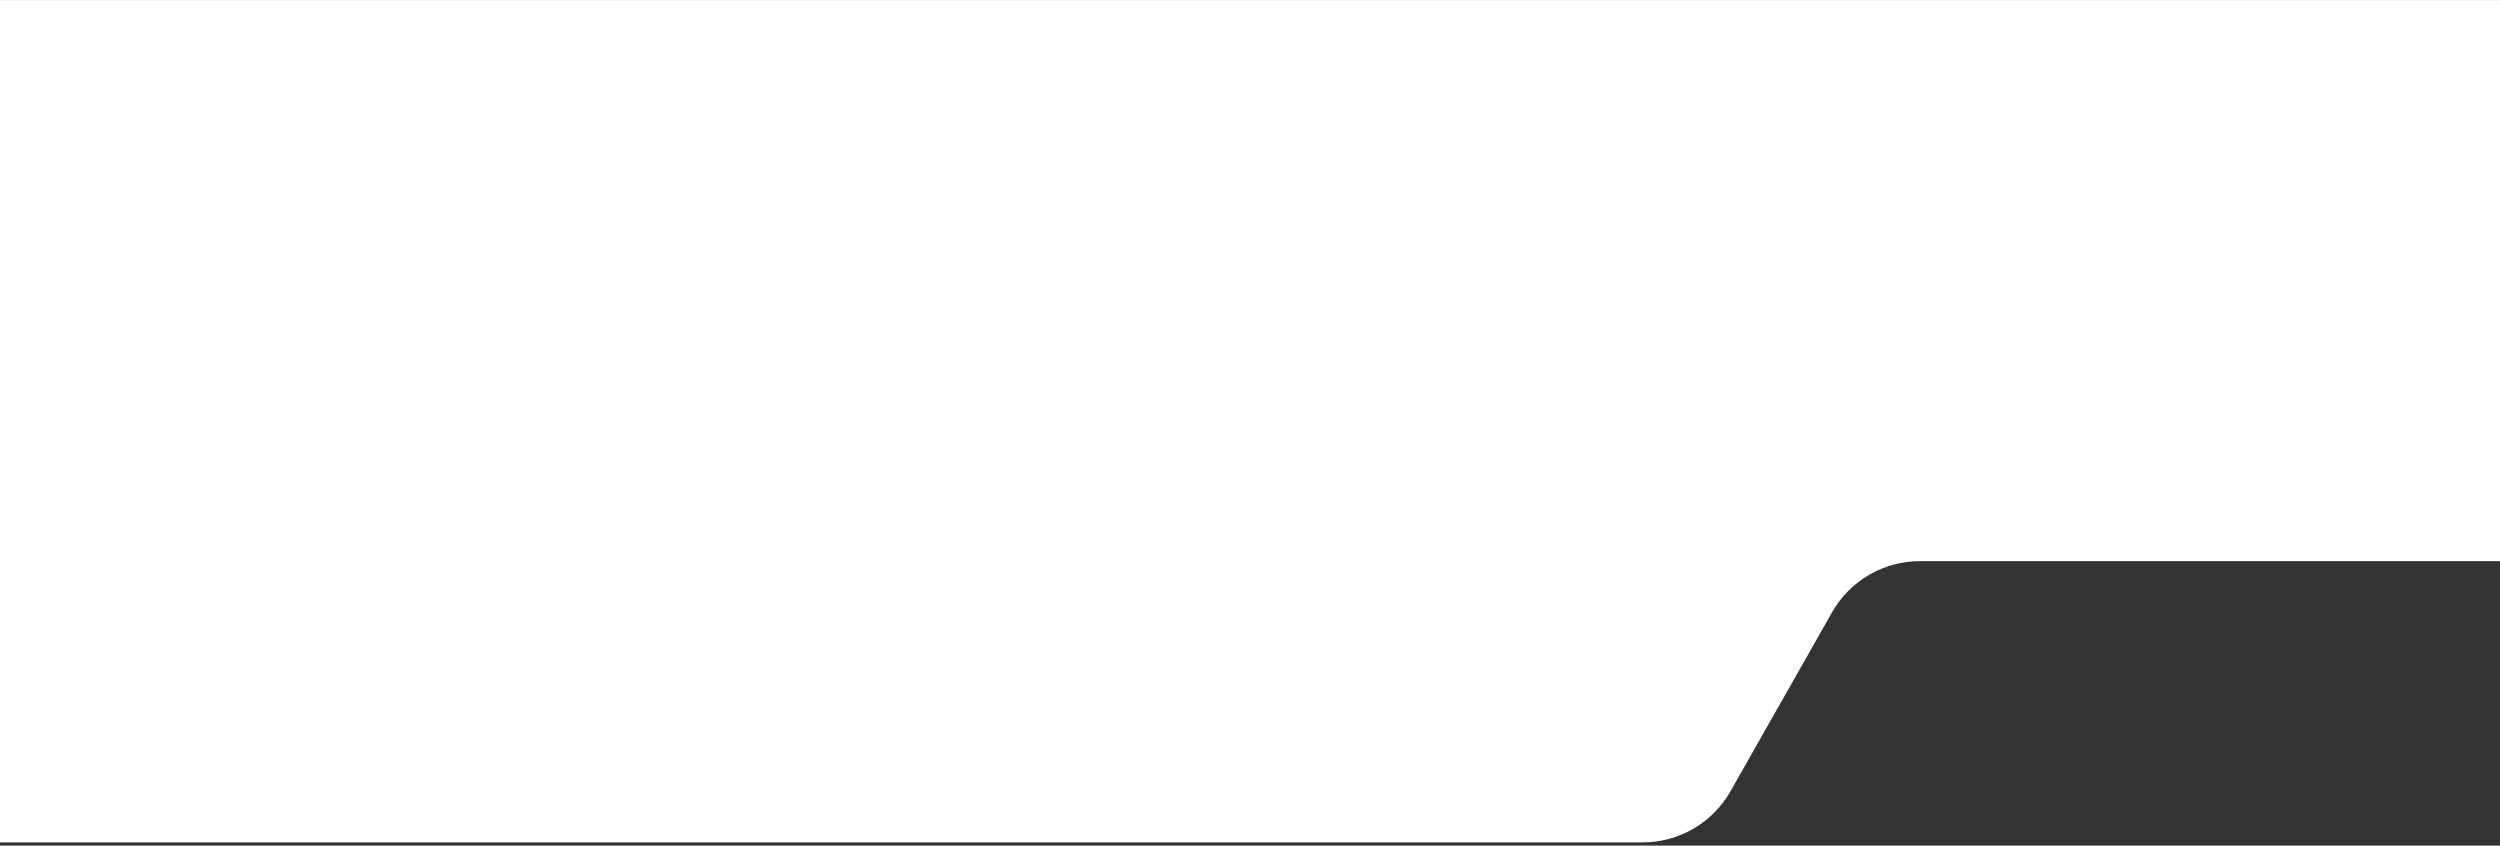 <svg xmlns:xlink="http://www.w3.org/1999/xlink" xmlns="http://www.w3.org/2000/svg" preserveAspectRatio="xMidYMid meet" viewBox="0 0 3364.857 1138.094" zoomAndPan="magnify" style="max-height: 500px" width="3364.857" height="1138.094"><rect x="0" y="0" width="3364.857" height="1138.094" fill="#333333" stroke="none"/><defs><clipPath id="ccde145744"><path d="M 0 0.07 L 4093 0.07 L 4093 1133.805 L 0 1133.805 Z M 0 0.07"></path></clipPath></defs><g id="db317db6d2"><g clip-path="url(#ccde145744)" clip-rule="nonzero"><path d="M -232.82 1133.805 L 2210.719 1133.805 C 2213.703 1133.809 2216.688 1133.715 2219.668 1133.523 C 2222.648 1133.332 2225.621 1133.039 2228.582 1132.652 C 2231.543 1132.266 2234.488 1131.777 2237.418 1131.195 C 2240.344 1130.613 2243.254 1129.938 2246.137 1129.164 C 2249.02 1128.391 2251.875 1127.52 2254.703 1126.559 C 2257.531 1125.598 2260.324 1124.543 2263.082 1123.398 C 2265.84 1122.254 2268.559 1121.016 2271.234 1119.691 C 2273.91 1118.367 2276.539 1116.953 2279.121 1115.457 C 2281.707 1113.957 2284.238 1112.375 2286.715 1110.711 C 2289.195 1109.047 2291.617 1107.301 2293.98 1105.477 C 2296.344 1103.652 2298.645 1101.75 2300.887 1099.773 C 2303.125 1097.797 2305.297 1095.75 2307.398 1093.633 C 2309.504 1091.512 2311.535 1089.324 2313.496 1087.07 C 2315.453 1084.82 2317.34 1082.504 2319.145 1080.125 C 2320.953 1077.75 2322.68 1075.312 2324.324 1072.824 C 2325.973 1070.332 2327.535 1067.789 2329.016 1065.195 L 2465.973 823.859 C 2467.453 821.266 2469.016 818.723 2470.66 816.23 C 2472.309 813.738 2474.035 811.305 2475.844 808.926 C 2477.648 806.551 2479.535 804.234 2481.492 801.98 C 2483.453 799.727 2485.484 797.543 2487.59 795.422 C 2489.691 793.301 2491.863 791.254 2494.102 789.277 C 2496.34 787.301 2498.645 785.402 2501.008 783.578 C 2503.371 781.754 2505.793 780.008 2508.273 778.344 C 2510.75 776.676 2513.281 775.098 2515.867 773.598 C 2518.449 772.098 2521.078 770.688 2523.754 769.363 C 2526.43 768.039 2529.148 766.801 2531.906 765.656 C 2534.664 764.512 2537.457 763.457 2540.285 762.496 C 2543.109 761.531 2545.965 760.664 2548.852 759.891 C 2551.734 759.117 2554.641 758.438 2557.57 757.855 C 2560.5 757.273 2563.445 756.789 2566.406 756.402 C 2569.367 756.012 2572.34 755.723 2575.32 755.531 C 2578.301 755.34 2581.281 755.242 2584.27 755.25 L 3957.48 755.25 C 3959.695 755.258 3961.906 755.211 3964.117 755.113 C 3966.328 755.012 3968.535 754.859 3970.738 754.648 C 3972.941 754.441 3975.137 754.18 3977.328 753.863 C 3979.52 753.547 3981.699 753.176 3983.871 752.754 C 3986.043 752.332 3988.207 751.855 3990.355 751.324 C 3992.504 750.797 3994.637 750.215 3996.758 749.582 C 3998.879 748.945 4000.98 748.262 4003.066 747.523 C 4005.156 746.785 4007.223 746 4009.27 745.16 C 4011.316 744.32 4013.344 743.434 4015.348 742.496 C 4017.352 741.555 4019.332 740.57 4021.289 739.535 C 4023.246 738.5 4025.176 737.414 4027.078 736.285 C 4028.98 735.156 4030.852 733.98 4032.699 732.758 C 4034.543 731.535 4036.355 730.27 4038.141 728.957 C 4039.922 727.645 4041.672 726.293 4043.387 724.895 C 4045.105 723.496 4046.785 722.059 4048.43 720.578 C 4050.078 719.102 4051.684 717.582 4053.254 716.023 C 4054.828 714.465 4056.359 712.867 4057.852 711.234 C 4059.344 709.602 4060.797 707.93 4062.207 706.227 C 4063.617 704.52 4064.984 702.781 4066.312 701.012 C 4067.637 699.238 4068.918 697.434 4070.152 695.598 C 4071.391 693.766 4072.582 691.898 4073.727 690.008 C 4074.871 688.113 4075.973 686.191 4077.023 684.246 C 4078.074 682.297 4079.074 680.324 4080.031 678.328 C 4080.984 676.332 4081.887 674.312 4082.742 672.27 C 4083.598 670.23 4084.402 668.168 4085.156 666.09 C 4085.91 664.008 4086.613 661.91 4087.262 659.797 C 4087.914 657.68 4088.512 655.551 4089.059 653.406 C 4089.605 651.262 4090.098 649.105 4090.539 646.938 C 4090.98 644.77 4091.367 642.59 4091.699 640.402 C 4092.035 638.215 4092.312 636.02 4092.539 633.82 C 4092.766 631.617 4092.938 629.41 4093.055 627.203 C 4093.172 624.992 4093.234 622.781 4093.242 620.566 L 4093.242 -1220.094 C 4093.234 -1222.309 4093.172 -1224.52 4093.055 -1226.727 C 4092.938 -1228.938 4092.766 -1231.145 4092.539 -1233.344 C 4092.312 -1235.547 4092.035 -1237.738 4091.699 -1239.926 C 4091.367 -1242.113 4090.98 -1244.293 4090.539 -1246.461 C 4090.098 -1248.629 4089.605 -1250.785 4089.059 -1252.93 C 4088.512 -1255.074 4087.914 -1257.203 4087.266 -1259.32 C 4086.613 -1261.434 4085.91 -1263.531 4085.156 -1265.613 C 4084.406 -1267.695 4083.602 -1269.754 4082.746 -1271.797 C 4081.891 -1273.836 4080.984 -1275.855 4080.031 -1277.852 C 4079.078 -1279.848 4078.074 -1281.82 4077.023 -1283.77 C 4075.973 -1285.715 4074.875 -1287.637 4073.73 -1289.527 C 4072.586 -1291.422 4071.395 -1293.285 4070.156 -1295.121 C 4068.922 -1296.957 4067.641 -1298.762 4066.316 -1300.531 C 4064.992 -1302.305 4063.621 -1304.043 4062.211 -1305.75 C 4060.801 -1307.453 4059.352 -1309.121 4057.855 -1310.758 C 4056.363 -1312.391 4054.832 -1313.988 4053.262 -1315.547 C 4051.691 -1317.105 4050.082 -1318.621 4048.438 -1320.102 C 4046.793 -1321.582 4045.113 -1323.02 4043.395 -1324.418 C 4041.68 -1325.816 4039.93 -1327.168 4038.148 -1328.48 C 4036.363 -1329.793 4034.551 -1331.059 4032.707 -1332.281 C 4030.863 -1333.504 4028.988 -1334.68 4027.086 -1335.809 C 4025.184 -1336.938 4023.254 -1338.023 4021.297 -1339.059 C 4019.344 -1340.094 4017.363 -1341.082 4015.359 -1342.02 C 4013.355 -1342.957 4011.328 -1343.844 4009.281 -1344.684 C 4007.234 -1345.523 4005.164 -1346.312 4003.078 -1347.051 C 4000.992 -1347.785 3998.891 -1348.473 3996.77 -1349.105 C 3994.648 -1349.742 3992.516 -1350.324 3990.367 -1350.852 C 3988.219 -1351.383 3986.059 -1351.859 3983.887 -1352.281 C 3981.715 -1352.703 3979.531 -1353.074 3977.34 -1353.391 C 3975.152 -1353.707 3972.957 -1353.969 3970.754 -1354.176 C 3968.551 -1354.387 3966.344 -1354.539 3964.133 -1354.641 C 3961.922 -1354.742 3959.707 -1354.785 3957.496 -1354.777 L -232.82 -1354.777 C -235.035 -1354.785 -237.246 -1354.742 -239.457 -1354.641 C -241.668 -1354.543 -243.875 -1354.387 -246.078 -1354.18 C -248.281 -1353.973 -250.48 -1353.711 -252.668 -1353.395 C -254.859 -1353.078 -257.043 -1352.707 -259.215 -1352.285 C -261.387 -1351.859 -263.547 -1351.387 -265.695 -1350.855 C -267.844 -1350.328 -269.98 -1349.746 -272.102 -1349.109 C -274.219 -1348.477 -276.324 -1347.793 -278.41 -1347.055 C -280.496 -1346.316 -282.562 -1345.527 -284.613 -1344.691 C -286.66 -1343.852 -288.688 -1342.961 -290.691 -1342.023 C -292.695 -1341.086 -294.676 -1340.098 -296.633 -1339.062 C -298.586 -1338.027 -300.516 -1336.945 -302.418 -1335.816 C -304.324 -1334.684 -306.195 -1333.508 -308.043 -1332.285 C -309.887 -1331.066 -311.699 -1329.797 -313.484 -1328.488 C -315.266 -1327.176 -317.016 -1325.82 -318.73 -1324.426 C -320.449 -1323.027 -322.129 -1321.59 -323.773 -1320.109 C -325.422 -1318.629 -327.027 -1317.109 -328.602 -1315.551 C -330.172 -1313.992 -331.703 -1312.398 -333.195 -1310.762 C -334.688 -1309.129 -336.141 -1307.461 -337.551 -1305.754 C -338.961 -1304.051 -340.328 -1302.312 -341.656 -1300.539 C -342.98 -1298.766 -344.262 -1296.965 -345.5 -1295.129 C -346.734 -1293.293 -347.926 -1291.43 -349.07 -1289.535 C -350.219 -1287.641 -351.316 -1285.719 -352.367 -1283.773 C -353.418 -1281.824 -354.422 -1279.852 -355.375 -1277.855 C -356.328 -1275.859 -357.234 -1273.84 -358.09 -1271.801 C -358.941 -1269.758 -359.746 -1267.699 -360.5 -1265.617 C -361.254 -1263.535 -361.957 -1261.438 -362.609 -1259.324 C -363.258 -1257.207 -363.859 -1255.078 -364.402 -1252.934 C -364.949 -1250.789 -365.445 -1248.633 -365.883 -1246.465 C -366.324 -1244.297 -366.711 -1242.117 -367.043 -1239.93 C -367.379 -1237.742 -367.656 -1235.547 -367.883 -1233.344 C -368.109 -1231.145 -368.281 -1228.938 -368.398 -1226.727 C -368.516 -1224.52 -368.578 -1222.309 -368.586 -1220.094 L -368.586 999.117 C -368.578 1001.332 -368.516 1003.543 -368.398 1005.75 C -368.281 1007.961 -368.109 1010.168 -367.883 1012.371 C -367.656 1014.57 -367.379 1016.766 -367.043 1018.953 C -366.711 1021.141 -366.324 1023.32 -365.883 1025.488 C -365.445 1027.656 -364.949 1029.812 -364.402 1031.957 C -363.859 1034.102 -363.258 1036.23 -362.609 1038.348 C -361.957 1040.461 -361.254 1042.559 -360.5 1044.641 C -359.746 1046.723 -358.941 1048.781 -358.09 1050.824 C -357.234 1052.863 -356.328 1054.883 -355.375 1056.879 C -354.422 1058.879 -353.418 1060.848 -352.367 1062.797 C -351.316 1064.746 -350.219 1066.664 -349.07 1068.559 C -347.926 1070.453 -346.734 1072.316 -345.5 1074.152 C -344.262 1075.988 -342.98 1077.789 -341.656 1079.562 C -340.332 1081.336 -338.961 1083.074 -337.551 1084.777 C -336.141 1086.484 -334.688 1088.152 -333.195 1089.785 C -331.703 1091.422 -330.172 1093.016 -328.602 1094.574 C -327.027 1096.133 -325.422 1097.652 -323.773 1099.133 C -322.129 1100.613 -320.449 1102.051 -318.73 1103.449 C -317.016 1104.844 -315.266 1106.199 -313.484 1107.512 C -311.699 1108.82 -309.887 1110.09 -308.043 1111.312 C -306.195 1112.531 -304.324 1113.707 -302.418 1114.84 C -300.516 1115.969 -298.586 1117.051 -296.633 1118.086 C -294.676 1119.125 -292.695 1120.109 -290.691 1121.047 C -288.688 1121.988 -286.66 1122.875 -284.613 1123.715 C -282.562 1124.551 -280.496 1125.34 -278.41 1126.078 C -276.324 1126.816 -274.219 1127.5 -272.102 1128.137 C -269.98 1128.77 -267.844 1129.352 -265.695 1129.879 C -263.547 1130.41 -261.387 1130.887 -259.215 1131.309 C -257.043 1131.73 -254.859 1132.102 -252.668 1132.418 C -250.48 1132.734 -248.281 1132.996 -246.078 1133.203 C -243.875 1133.41 -241.668 1133.566 -239.457 1133.664 C -237.246 1133.766 -235.035 1133.809 -232.82 1133.801" style="stroke:none;fill-rule:nonzero;fill:#ffffff;fill-opacity:1;"></path></g></g></svg>